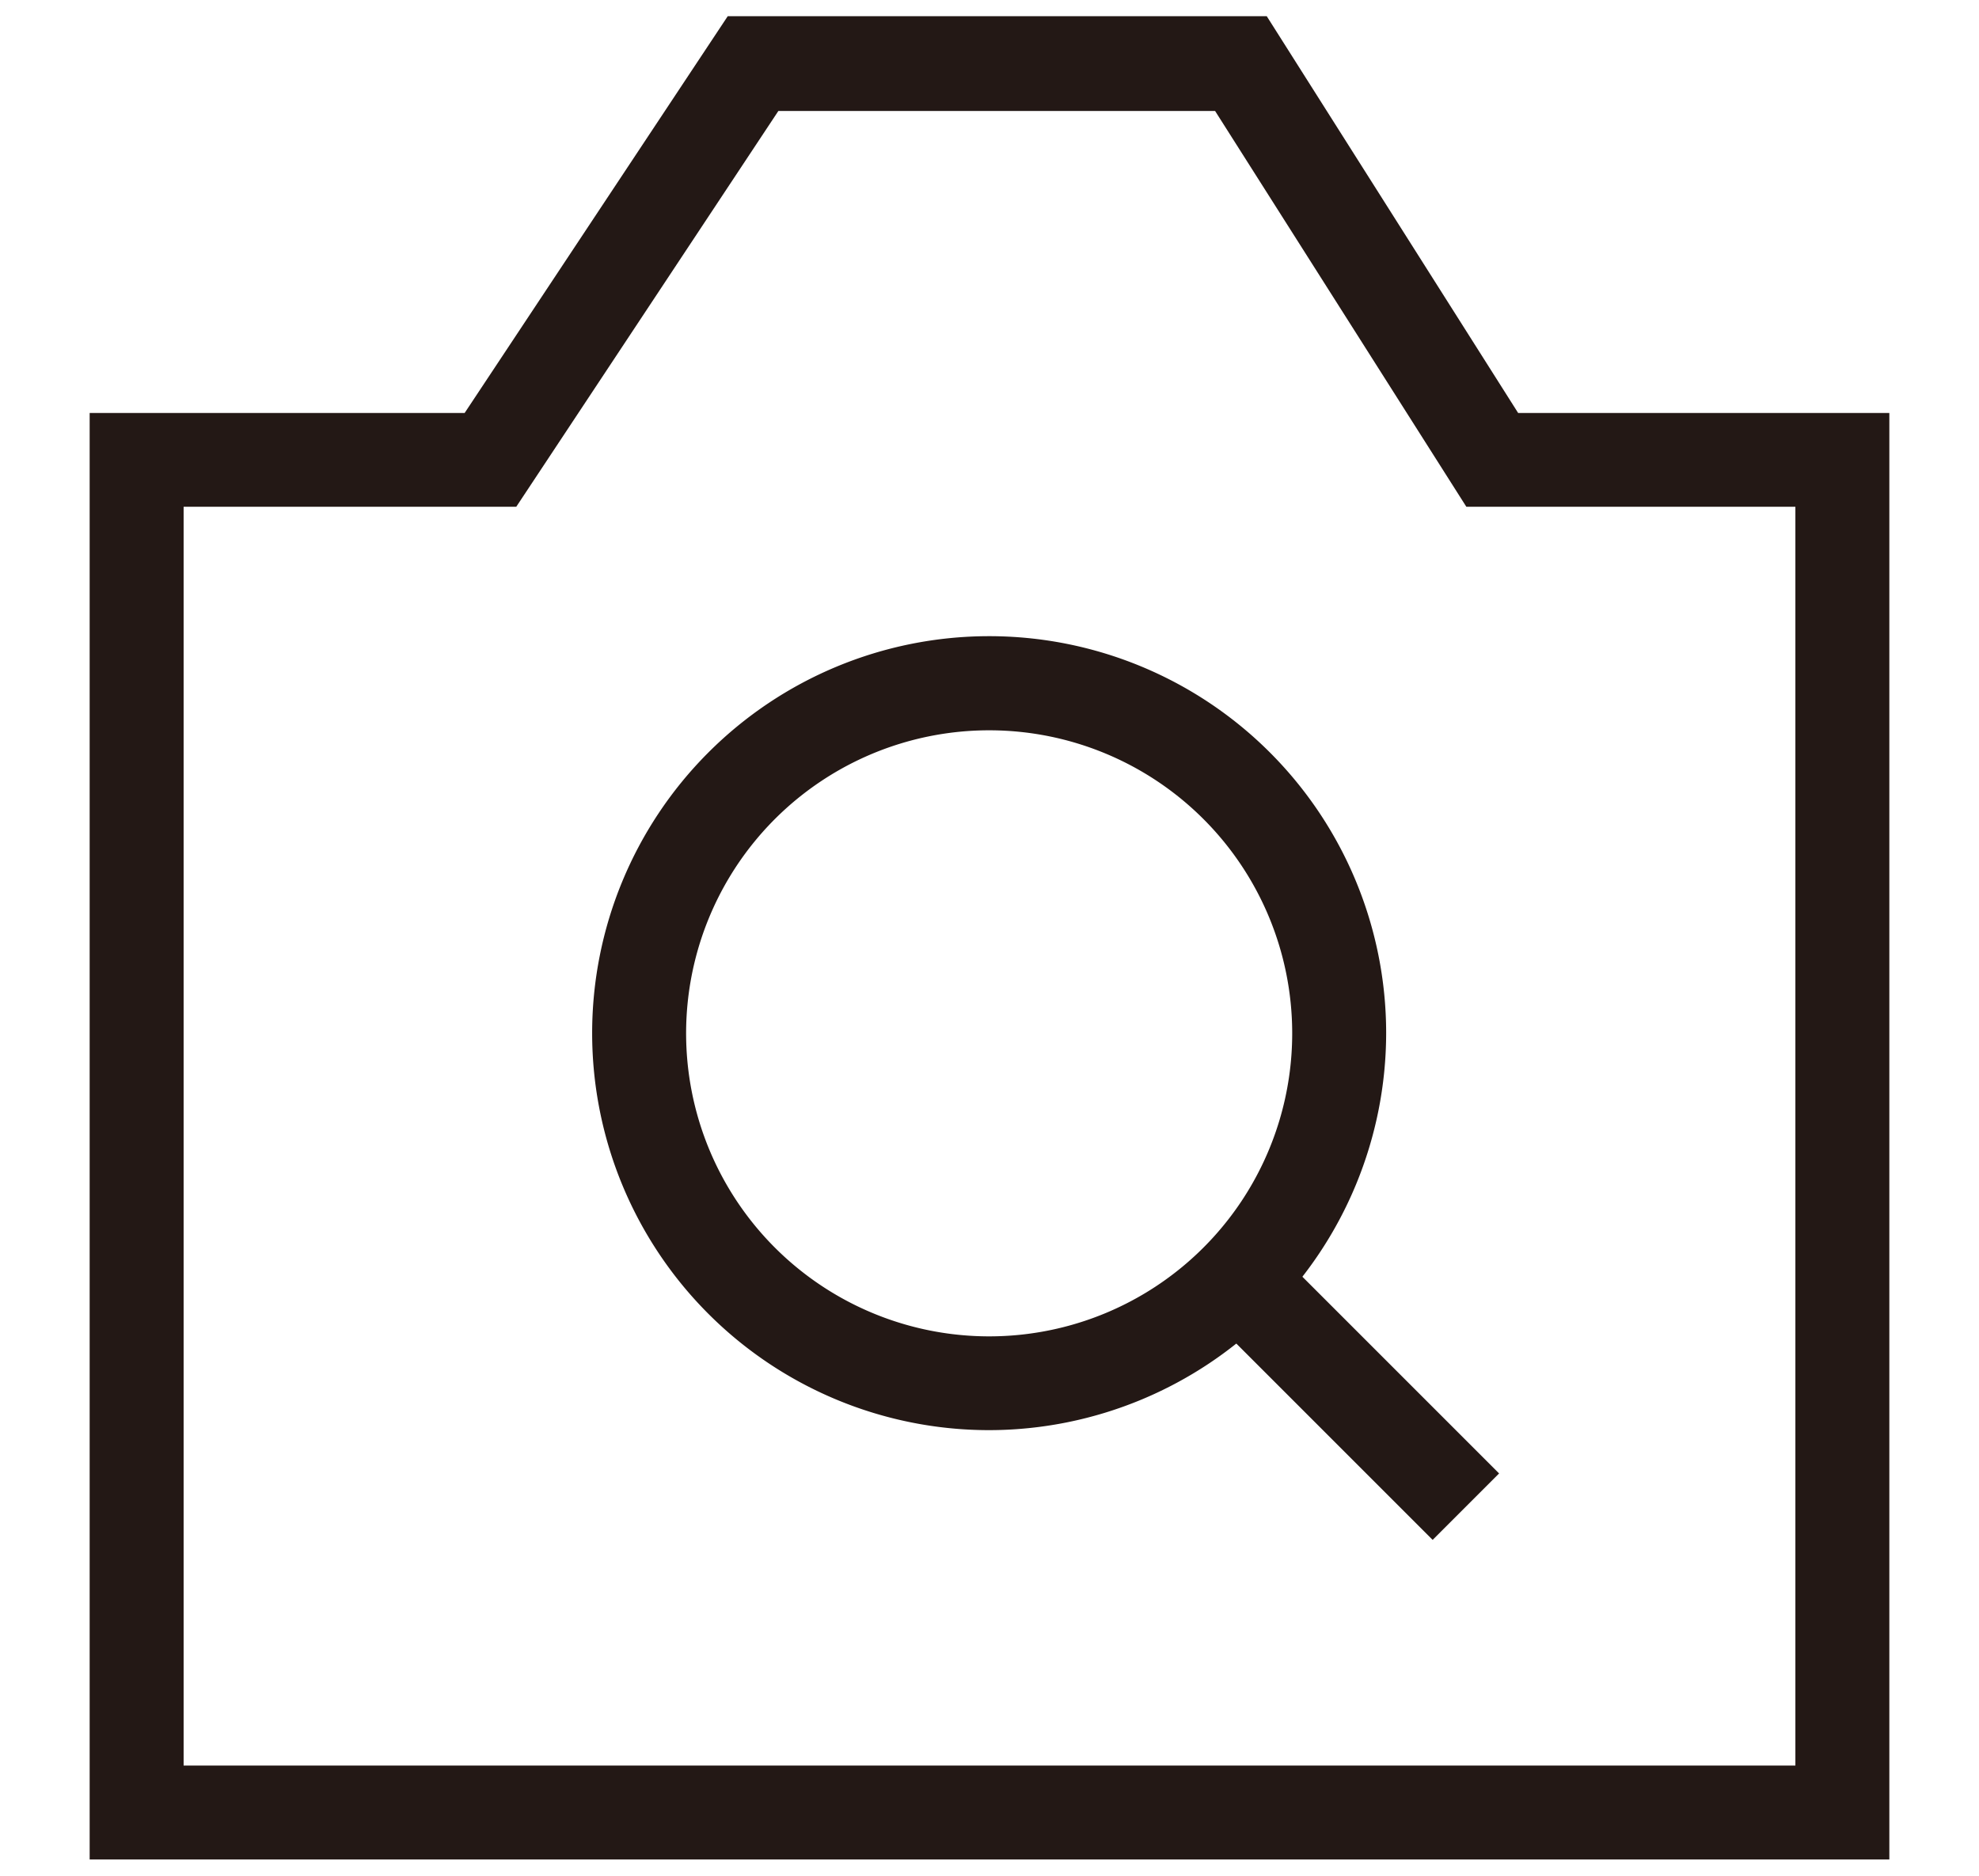 <svg id="レイヤー_1" data-name="レイヤー 1" xmlns="http://www.w3.org/2000/svg" width="115" height="109"><defs><style>.cls-1{fill:#231815}</style></defs><path class="cls-1" d="M57.48 83.11A23.07 23.07 0 1180.55 60a23.1 23.1 0 01-23.07 23.11zm0-40.67A17.61 17.61 0 1075.09 60a17.61 17.61 0 00-17.61-17.56z"/><path class="cls-1" transform="rotate(-45 78.577 80.942)" d="M75.84 71.58h5.46v18.71h-5.46z"/><path class="cls-1" d="M109.79 108.06H5.21V24H27L42.29.94h31.32L88.22 24h21.57zm-99.12-5.46h93.66V29.45H85.21l-14.6-23H45.23L30 29.45H10.67z"/></svg>